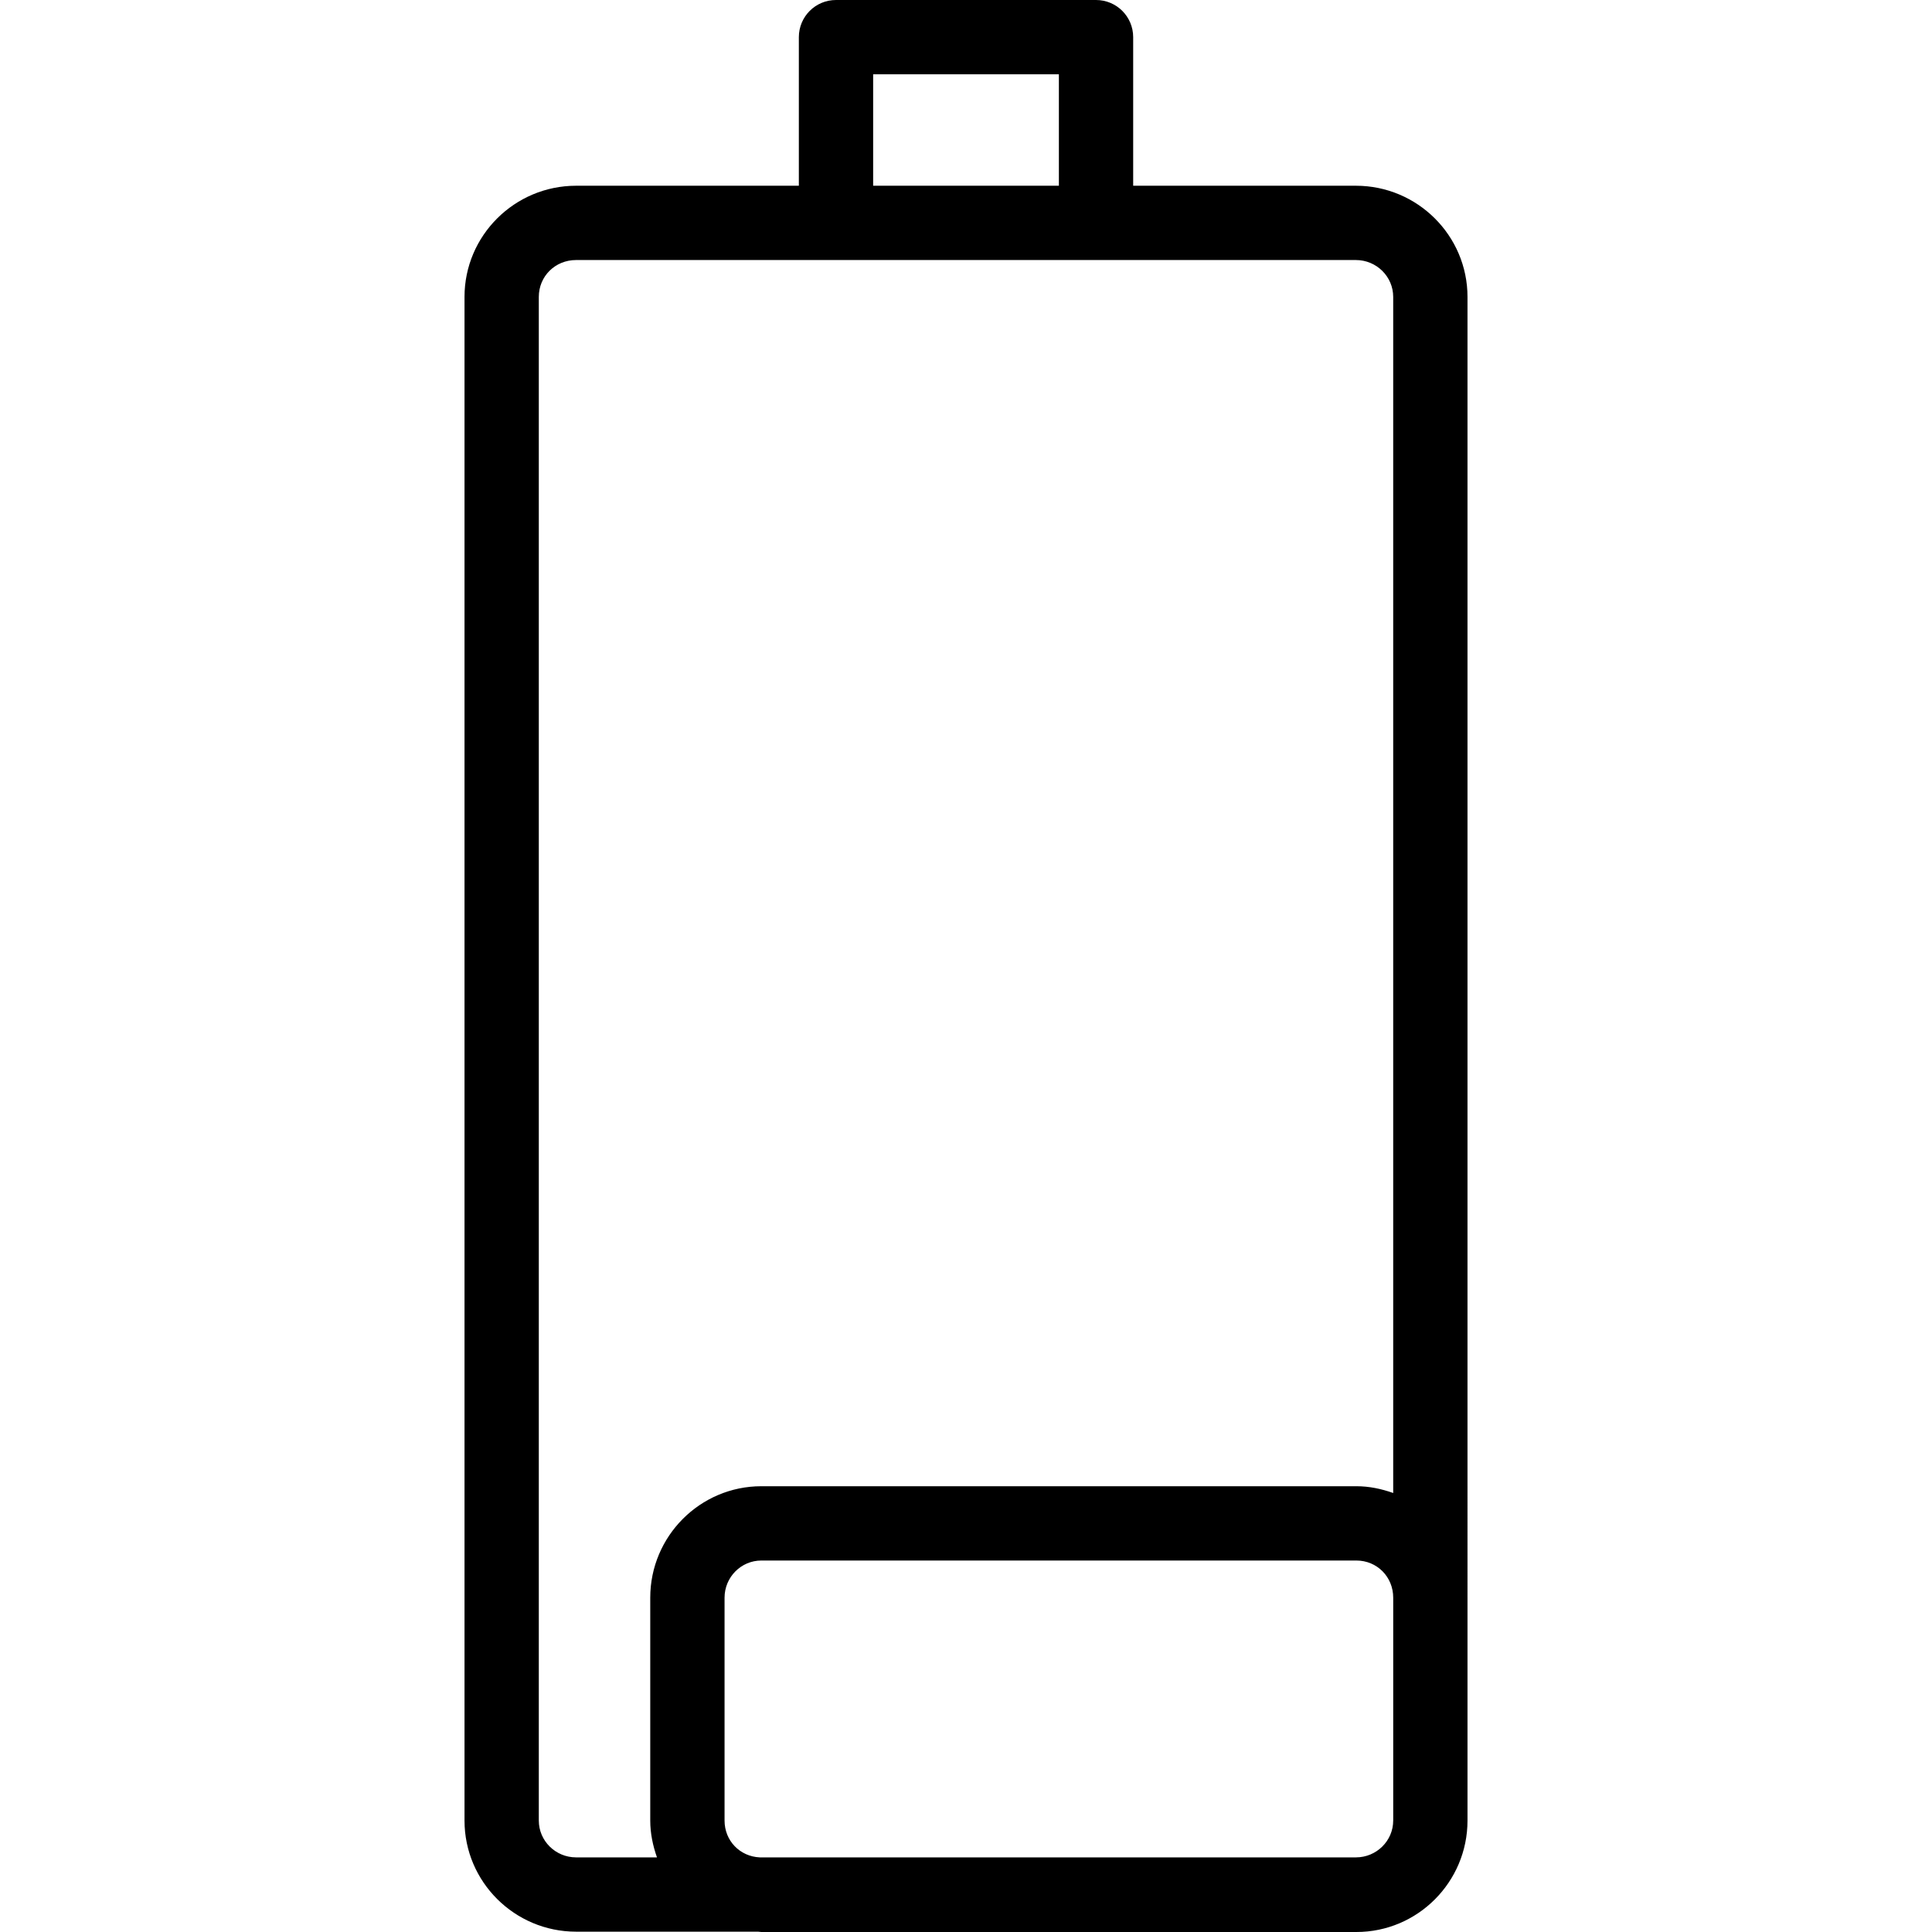 <?xml version="1.0" encoding="iso-8859-1"?>
<!-- Generator: Adobe Illustrator 19.0.0, SVG Export Plug-In . SVG Version: 6.00 Build 0)  -->
<svg version="1.1" id="Layer_1" xmlns="http://www.w3.org/2000/svg" xmlns:xlink="http://www.w3.org/1999/xlink" x="0px" y="0px"
	 viewBox="0 0 208.035 208.035" style="enable-background:new 0 0 208.035 208.035;" xml:space="preserve">
<g>
	<g>
		<path d="M146.003,20h-23.984V4c0-2.211-1.789-4-4-4h-28c-2.211,0-4,1.789-4,4v16H62.034c-6.625,0-12.016,5.371-12.016,11.969
			v164.066c0,6.598,5.391,11.965,12.016,11.965h19.602c0.118,0.004,0.228,0.035,0.347,0.035h64.07c6.598,0,11.965-5.383,11.965-12
			v-24V31.969C158.018,25.371,152.628,20,146.003,20z M94.019,8h20v12h-20V8z M150.018,196.035c0,2.188-1.801,3.965-4.016,3.965
			H81.807c-2.132-0.096-3.788-1.786-3.788-3.965v-24c0-2.207,1.777-4,3.965-4h64.07c2.223,0,3.965,1.758,3.965,4V196.035z
			 M150.018,160.765c-1.247-0.443-2.568-0.73-3.965-0.73h-64.07c-6.598,0-11.965,5.383-11.965,12v24
			c0,1.396,0.285,2.717,0.724,3.965h-8.708c-2.216,0-4.016-1.777-4.016-3.965V31.969c0-2.227,1.766-3.969,4.016-3.969h27.984h28
			h27.984c2.215,0,4.016,1.781,4.016,3.969V160.765z"/>
	</g>
</g>
<g>
</g>
<g>
</g>
<g>
</g>
<g>
</g>
<g>
</g>
<g>
</g>
<g>
</g>
<g>
</g>
<g>
</g>
<g>
</g>
<g>
</g>
<g>
</g>
<g>
</g>
<g>
</g>
<g>
</g>
</svg>
